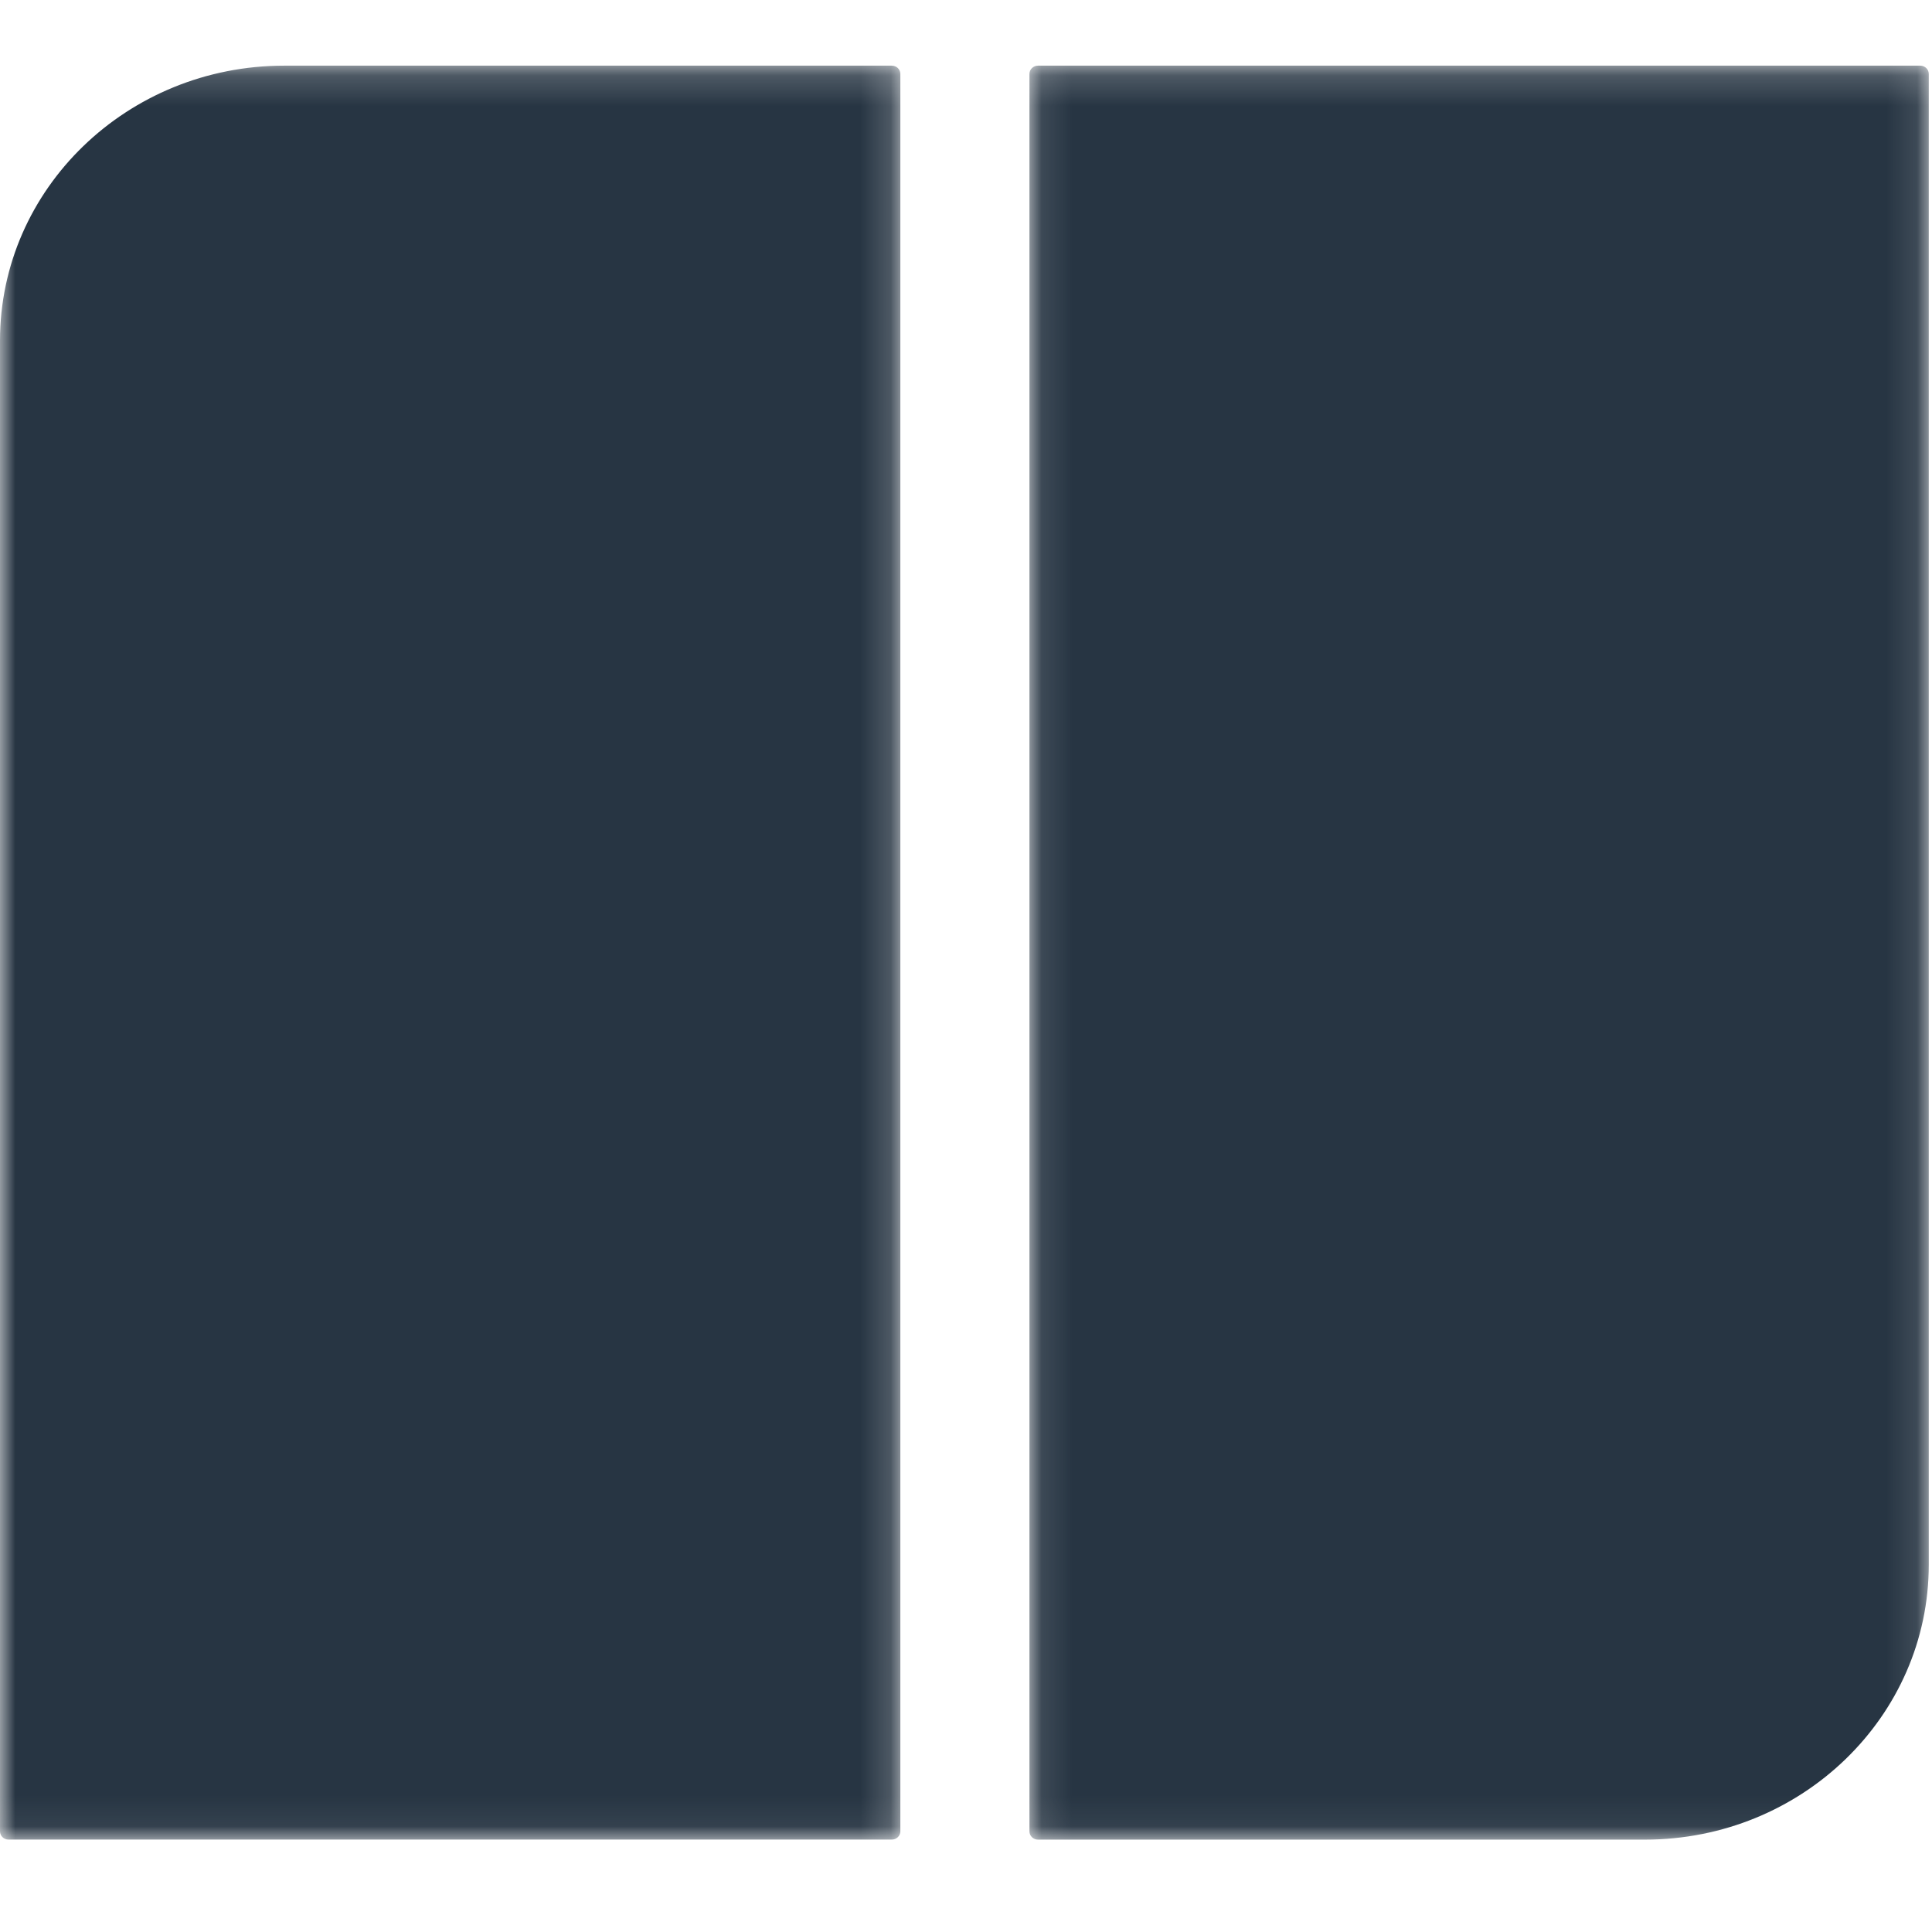 <?xml version="1.0" encoding="UTF-8"?>
<svg width="64px" height="64px" viewBox="0 0 64 64" version="1.1" xmlns="http://www.w3.org/2000/svg" xmlns:xlink="http://www.w3.org/1999/xlink">
    <!-- Generator: Sketch 50.2 (55047) - http://www.bohemiancoding.com/sketch -->
    <title>Safari Pinned</title>
    <desc>Created with Sketch.</desc>
    <defs>
        <polygon id="path-1" points="0.102 0.175 29.893 0.175 29.893 58.94 0.102 58.94"></polygon>
        <polygon id="path-3" points="0 0.175 29.825 0.175 29.825 58.939 0 58.939"></polygon>
    </defs>
    <g id="Safari-Pinned" stroke="none" stroke-width="1" fill="none" fill-rule="evenodd">
        <g id="Logo" transform="translate(0, 2)">
            <g id="Group-3" transform="translate(34, 0)">
                <mask id="mask-2" fill="white">
                    <use xlink:href="#path-1"></use>
                </mask>
                <g id="Clip-2"></g>
                <path d="M20.489,58.94 L0.384,58.94 C0.228,58.94 0.102,58.818 0.102,58.666 L0.102,0.448 C0.102,0.297 0.228,0.175 0.384,0.175 L29.61,0.175 C29.766,0.175 29.893,0.297 29.893,0.448 L29.893,49.831 C29.893,54.862 25.682,58.94 20.489,58.94" id="Fill-1" fill="#273543" mask="url(#mask-2)"></path>
            </g>
            <g id="Group-6">
                <mask id="mask-4" fill="white">
                    <use xlink:href="#path-3"></use>
                </mask>
                <g id="Clip-5"></g>
                <path d="M9.415,0.175 L29.542,0.175 C29.699,0.175 29.825,0.297 29.825,0.448 L29.825,58.666 C29.825,58.817 29.699,58.939 29.542,58.939 L0.282,58.939 C0.127,58.939 -0,58.817 -0,58.666 L-0,9.283 C-0,4.253 4.215,0.175 9.415,0.175" id="Fill-4" fill="#273543" mask="url(#mask-4)"></path>
            </g>
        </g>
    </g>
</svg>